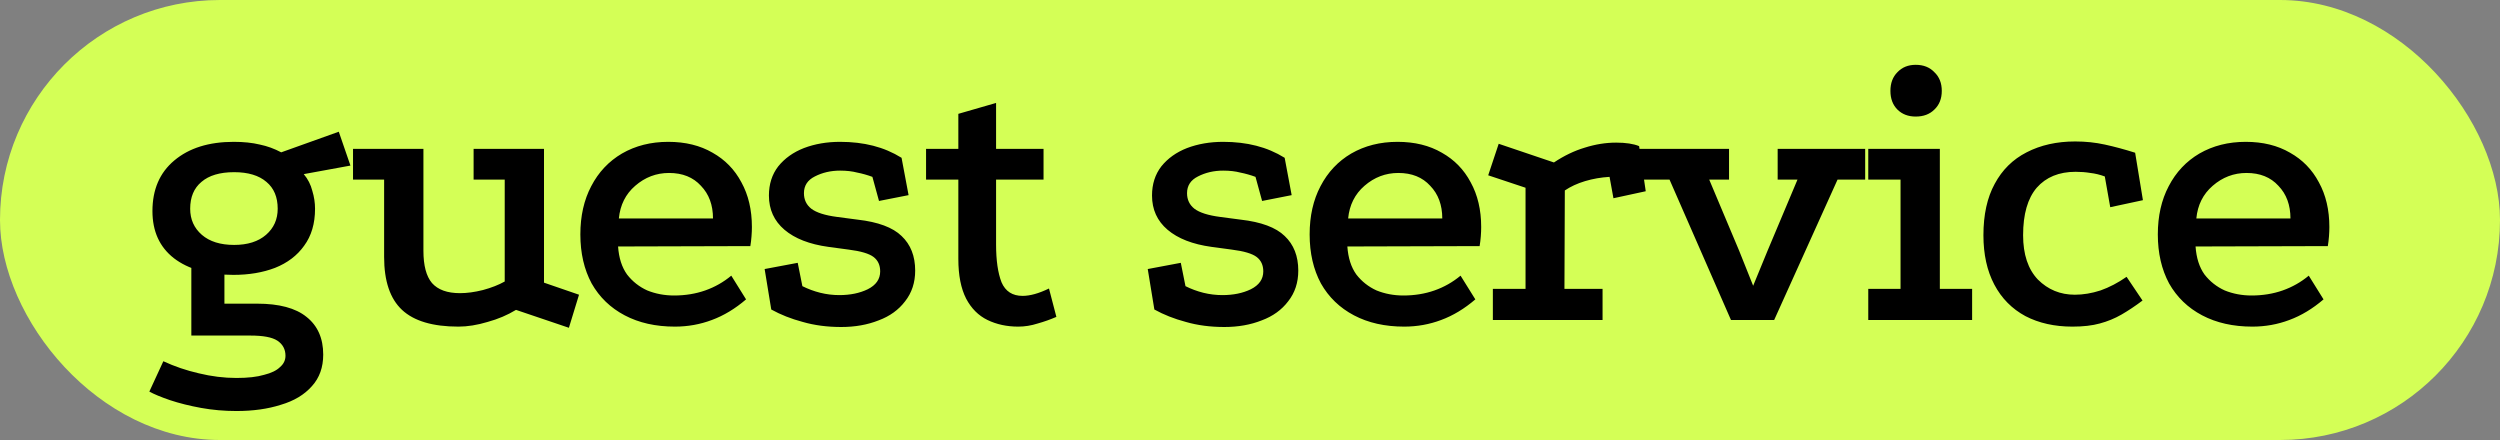 <?xml version="1.0" encoding="UTF-8"?> <svg xmlns="http://www.w3.org/2000/svg" width="125" height="22" viewBox="0 0 125 22" fill="none"><rect x="0" y="0" width="125" height="22" fill="#808080" stroke="none"/> <rect width="125" height="22" rx="11" fill="#D4FF56"></rect> <path d="M11.668 13.744C10.41 13.744 9.418 13.465 8.692 12.908C7.979 12.35 7.622 11.566 7.622 10.554C7.622 9.478 7.985 8.635 8.712 8.026C9.451 7.403 10.443 7.092 11.687 7.092C12.18 7.092 12.614 7.137 12.991 7.228C13.367 7.306 13.723 7.436 14.06 7.617L16.939 6.586L17.522 8.279L15.188 8.706C15.396 8.953 15.538 9.232 15.616 9.543C15.707 9.841 15.752 10.139 15.752 10.437C15.752 11.177 15.571 11.792 15.208 12.285C14.858 12.778 14.371 13.147 13.749 13.394C13.14 13.627 12.446 13.744 11.668 13.744ZM11.823 20.551C11.214 20.551 10.624 20.499 10.054 20.396C9.483 20.292 8.964 20.162 8.498 20.007C8.044 19.851 7.7 19.708 7.467 19.579L8.167 18.062C8.725 18.321 9.315 18.522 9.937 18.665C10.572 18.82 11.201 18.898 11.823 18.898C12.394 18.898 12.854 18.846 13.204 18.742C13.568 18.652 13.833 18.522 14.002 18.353C14.183 18.198 14.274 18.01 14.274 17.789C14.274 17.465 14.138 17.212 13.866 17.031C13.606 16.862 13.159 16.778 12.524 16.778H9.567V12.966L11.221 13.394V15.183H12.854C13.957 15.183 14.78 15.403 15.324 15.844C15.882 16.285 16.161 16.914 16.161 17.731C16.161 18.366 15.973 18.892 15.597 19.306C15.221 19.734 14.702 20.046 14.041 20.24C13.392 20.448 12.653 20.551 11.823 20.551ZM11.707 12.246C12.381 12.246 12.913 12.078 13.302 11.741C13.691 11.403 13.885 10.969 13.885 10.437C13.885 9.854 13.697 9.407 13.321 9.095C12.945 8.771 12.407 8.609 11.707 8.609C10.994 8.609 10.449 8.771 10.073 9.095C9.697 9.407 9.509 9.854 9.509 10.437C9.509 10.969 9.703 11.403 10.092 11.741C10.482 12.078 11.02 12.246 11.707 12.246ZM25.8 15.494C25.372 15.754 24.899 15.955 24.38 16.097C23.861 16.253 23.375 16.331 22.921 16.331C21.638 16.331 20.698 16.052 20.101 15.494C19.505 14.937 19.206 14.055 19.206 12.849V8.979H17.651V7.442H21.171V12.538C21.171 13.277 21.314 13.815 21.599 14.152C21.897 14.489 22.364 14.658 22.999 14.658C23.349 14.658 23.732 14.606 24.147 14.502C24.575 14.386 24.938 14.243 25.236 14.075V8.979H23.68V7.442H27.2V14.133L28.951 14.736L28.445 16.389L25.8 15.494ZM37.303 14.969C36.759 15.436 36.188 15.78 35.592 16C35.008 16.22 34.392 16.331 33.744 16.331C32.784 16.331 31.948 16.143 31.235 15.767C30.522 15.391 29.971 14.859 29.582 14.172C29.206 13.472 29.018 12.655 29.018 11.721C29.018 10.8 29.199 9.997 29.562 9.309C29.925 8.609 30.438 8.065 31.099 7.676C31.773 7.287 32.545 7.092 33.413 7.092C34.269 7.092 35.008 7.274 35.631 7.637C36.253 7.987 36.733 8.479 37.07 9.115C37.42 9.75 37.595 10.496 37.595 11.351C37.595 11.494 37.589 11.65 37.575 11.818C37.563 11.987 37.543 12.149 37.517 12.305L30.904 12.324C30.943 12.895 31.092 13.361 31.352 13.724C31.624 14.075 31.961 14.34 32.363 14.522C32.778 14.69 33.225 14.775 33.705 14.775C34.263 14.775 34.781 14.69 35.261 14.522C35.741 14.353 36.175 14.107 36.564 13.783L37.303 14.969ZM35.65 10.924C35.65 10.249 35.449 9.705 35.047 9.29C34.658 8.862 34.127 8.648 33.452 8.648C32.817 8.648 32.253 8.862 31.76 9.29C31.28 9.705 31.008 10.249 30.943 10.924H35.65ZM43.62 8.843C43.373 8.752 43.121 8.68 42.861 8.629C42.615 8.564 42.33 8.531 42.005 8.531C41.539 8.531 41.117 8.629 40.741 8.823C40.378 9.005 40.197 9.283 40.197 9.659C40.197 9.984 40.32 10.243 40.566 10.437C40.825 10.632 41.253 10.768 41.85 10.846L42.881 10.982C43.905 11.099 44.638 11.371 45.078 11.799C45.532 12.227 45.759 12.804 45.759 13.53C45.759 14.126 45.591 14.639 45.254 15.066C44.929 15.494 44.489 15.812 43.931 16.019C43.373 16.24 42.751 16.35 42.064 16.35C41.364 16.35 40.722 16.266 40.138 16.097C39.555 15.942 39.03 15.734 38.563 15.475L38.232 13.452L39.886 13.141L40.119 14.308C40.404 14.45 40.702 14.561 41.014 14.639C41.325 14.716 41.642 14.755 41.967 14.755C42.511 14.755 42.984 14.658 43.386 14.463C43.801 14.256 44.009 13.958 44.009 13.569C44.009 13.258 43.899 13.018 43.678 12.849C43.458 12.681 43.043 12.557 42.433 12.48L41.422 12.344C40.475 12.214 39.743 11.929 39.224 11.488C38.706 11.047 38.446 10.476 38.446 9.776C38.446 9.206 38.602 8.719 38.913 8.317C39.237 7.915 39.665 7.611 40.197 7.403C40.741 7.196 41.344 7.092 42.005 7.092C42.602 7.092 43.153 7.157 43.659 7.287C44.164 7.416 44.638 7.617 45.078 7.89L45.429 9.757L43.95 10.048L43.62 8.843ZM50.913 16.331C50.342 16.331 49.83 16.22 49.376 16C48.922 15.78 48.566 15.423 48.306 14.93C48.047 14.425 47.917 13.763 47.917 12.946V8.979L46.303 8.979V7.442L47.917 7.442V5.692L49.804 5.147V7.442H52.177V8.979H49.804V12.227C49.804 13.018 49.895 13.647 50.076 14.113C50.271 14.567 50.621 14.794 51.127 14.794C51.503 14.794 51.944 14.671 52.449 14.425L52.819 15.844C52.52 15.974 52.209 16.084 51.885 16.175C51.561 16.279 51.237 16.331 50.913 16.331ZM62.775 8.843C62.528 8.752 62.275 8.68 62.016 8.629C61.77 8.564 61.484 8.531 61.16 8.531C60.694 8.531 60.272 8.629 59.896 8.823C59.533 9.005 59.352 9.283 59.352 9.659C59.352 9.984 59.475 10.243 59.721 10.437C59.98 10.632 60.408 10.768 61.005 10.846L62.035 10.982C63.06 11.099 63.792 11.371 64.233 11.799C64.687 12.227 64.914 12.804 64.914 13.53C64.914 14.126 64.746 14.639 64.408 15.066C64.084 15.494 63.643 15.812 63.086 16.019C62.528 16.24 61.906 16.35 61.219 16.35C60.519 16.35 59.877 16.266 59.293 16.097C58.71 15.942 58.184 15.734 57.718 15.475L57.387 13.452L59.04 13.141L59.274 14.308C59.559 14.45 59.857 14.561 60.168 14.639C60.48 14.716 60.797 14.755 61.121 14.755C61.666 14.755 62.139 14.658 62.541 14.463C62.956 14.256 63.164 13.958 63.164 13.569C63.164 13.258 63.053 13.018 62.833 12.849C62.612 12.681 62.198 12.557 61.588 12.48L60.577 12.344C59.63 12.214 58.898 11.929 58.379 11.488C57.86 11.047 57.601 10.476 57.601 9.776C57.601 9.206 57.757 8.719 58.068 8.317C58.392 7.915 58.82 7.611 59.352 7.403C59.896 7.196 60.499 7.092 61.16 7.092C61.757 7.092 62.308 7.157 62.813 7.287C63.319 7.416 63.792 7.617 64.233 7.89L64.583 9.757L63.105 10.048L62.775 8.843ZM73.767 14.969C73.223 15.436 72.652 15.78 72.056 16C71.472 16.22 70.856 16.331 70.208 16.331C69.249 16.331 68.412 16.143 67.699 15.767C66.986 15.391 66.435 14.859 66.046 14.172C65.67 13.472 65.482 12.655 65.482 11.721C65.482 10.8 65.663 9.997 66.026 9.309C66.39 8.609 66.902 8.065 67.563 7.676C68.237 7.287 69.009 7.092 69.877 7.092C70.733 7.092 71.472 7.274 72.095 7.637C72.717 7.987 73.197 8.479 73.534 9.115C73.884 9.75 74.059 10.496 74.059 11.351C74.059 11.494 74.053 11.65 74.04 11.818C74.027 11.987 74.007 12.149 73.981 12.305L67.368 12.324C67.407 12.895 67.556 13.361 67.816 13.724C68.088 14.075 68.425 14.34 68.827 14.522C69.242 14.69 69.689 14.775 70.169 14.775C70.727 14.775 71.246 14.69 71.725 14.522C72.205 14.353 72.639 14.107 73.028 13.783L73.767 14.969ZM72.114 10.924C72.114 10.249 71.913 9.705 71.511 9.29C71.122 8.862 70.591 8.648 69.916 8.648C69.281 8.648 68.717 8.862 68.224 9.29C67.745 9.705 67.472 10.249 67.407 10.924H72.114ZM77.697 8.123C78.202 7.786 78.715 7.539 79.233 7.384C79.765 7.215 80.29 7.131 80.809 7.131C81.288 7.131 81.671 7.189 81.956 7.306L82.287 9.562L80.672 9.912L80.478 8.843C80.05 8.868 79.642 8.94 79.253 9.056C78.864 9.173 78.527 9.329 78.241 9.523L78.222 14.444H80.128V16H74.643V14.444H76.277V9.387L74.41 8.765L74.935 7.189L77.697 8.123ZM81.959 7.442H86.452V8.979H85.46L86.958 12.538L87.658 14.288L88.377 12.538L89.875 8.979H88.883V7.442H93.259V8.979H91.878L88.708 16H86.549L83.476 8.979H81.978L81.959 7.442ZM93.413 7.442L96.992 7.442V14.444H98.606V16H93.413V14.444H95.027V8.979L93.413 8.979V7.442ZM95.786 3.241C96.175 3.241 96.486 3.364 96.719 3.611C96.966 3.844 97.089 4.155 97.089 4.544C97.089 4.933 96.966 5.244 96.719 5.478C96.486 5.711 96.175 5.828 95.786 5.828C95.41 5.828 95.105 5.711 94.871 5.478C94.638 5.244 94.521 4.933 94.521 4.544C94.521 4.155 94.638 3.844 94.871 3.611C95.105 3.364 95.41 3.241 95.786 3.241ZM105.24 8.823C104.993 8.732 104.753 8.674 104.52 8.648C104.287 8.609 104.04 8.59 103.781 8.59C102.951 8.59 102.303 8.856 101.836 9.387C101.382 9.919 101.155 10.71 101.155 11.76C101.155 12.72 101.402 13.459 101.894 13.977C102.4 14.483 103.016 14.736 103.742 14.736C104.157 14.736 104.585 14.665 105.026 14.522C105.467 14.366 105.901 14.139 106.329 13.841L107.126 15.027C106.763 15.3 106.413 15.533 106.076 15.728C105.739 15.922 105.376 16.071 104.987 16.175C104.611 16.279 104.157 16.331 103.625 16.331C102.731 16.331 101.946 16.156 101.272 15.806C100.598 15.442 100.079 14.917 99.716 14.23C99.353 13.543 99.171 12.72 99.171 11.76C99.171 10.736 99.359 9.88 99.735 9.193C100.111 8.492 100.643 7.967 101.33 7.617C102.03 7.254 102.841 7.073 103.761 7.073C104.28 7.073 104.773 7.125 105.24 7.228C105.719 7.332 106.225 7.468 106.757 7.637L107.146 10.009L105.512 10.36L105.24 8.823ZM116.177 14.969C115.632 15.436 115.062 15.78 114.465 16C113.882 16.22 113.266 16.331 112.617 16.331C111.658 16.331 110.822 16.143 110.108 15.767C109.395 15.391 108.844 14.859 108.455 14.172C108.079 13.472 107.891 12.655 107.891 11.721C107.891 10.8 108.073 9.997 108.436 9.309C108.799 8.609 109.311 8.065 109.972 7.676C110.647 7.287 111.418 7.092 112.287 7.092C113.143 7.092 113.882 7.274 114.504 7.637C115.126 7.987 115.606 8.479 115.943 9.115C116.293 9.75 116.468 10.496 116.468 11.351C116.468 11.494 116.462 11.65 116.449 11.818C116.436 11.987 116.417 12.149 116.391 12.305L109.778 12.324C109.817 12.895 109.966 13.361 110.225 13.724C110.497 14.075 110.835 14.34 111.236 14.522C111.651 14.69 112.099 14.775 112.579 14.775C113.136 14.775 113.655 14.69 114.134 14.522C114.614 14.353 115.049 14.107 115.438 13.783L116.177 14.969ZM114.523 10.924C114.523 10.249 114.322 9.705 113.921 9.29C113.532 8.862 113 8.648 112.326 8.648C111.69 8.648 111.126 8.862 110.634 9.29C110.154 9.705 109.881 10.249 109.817 10.924H114.523Z" fill="black"></path> </svg> 